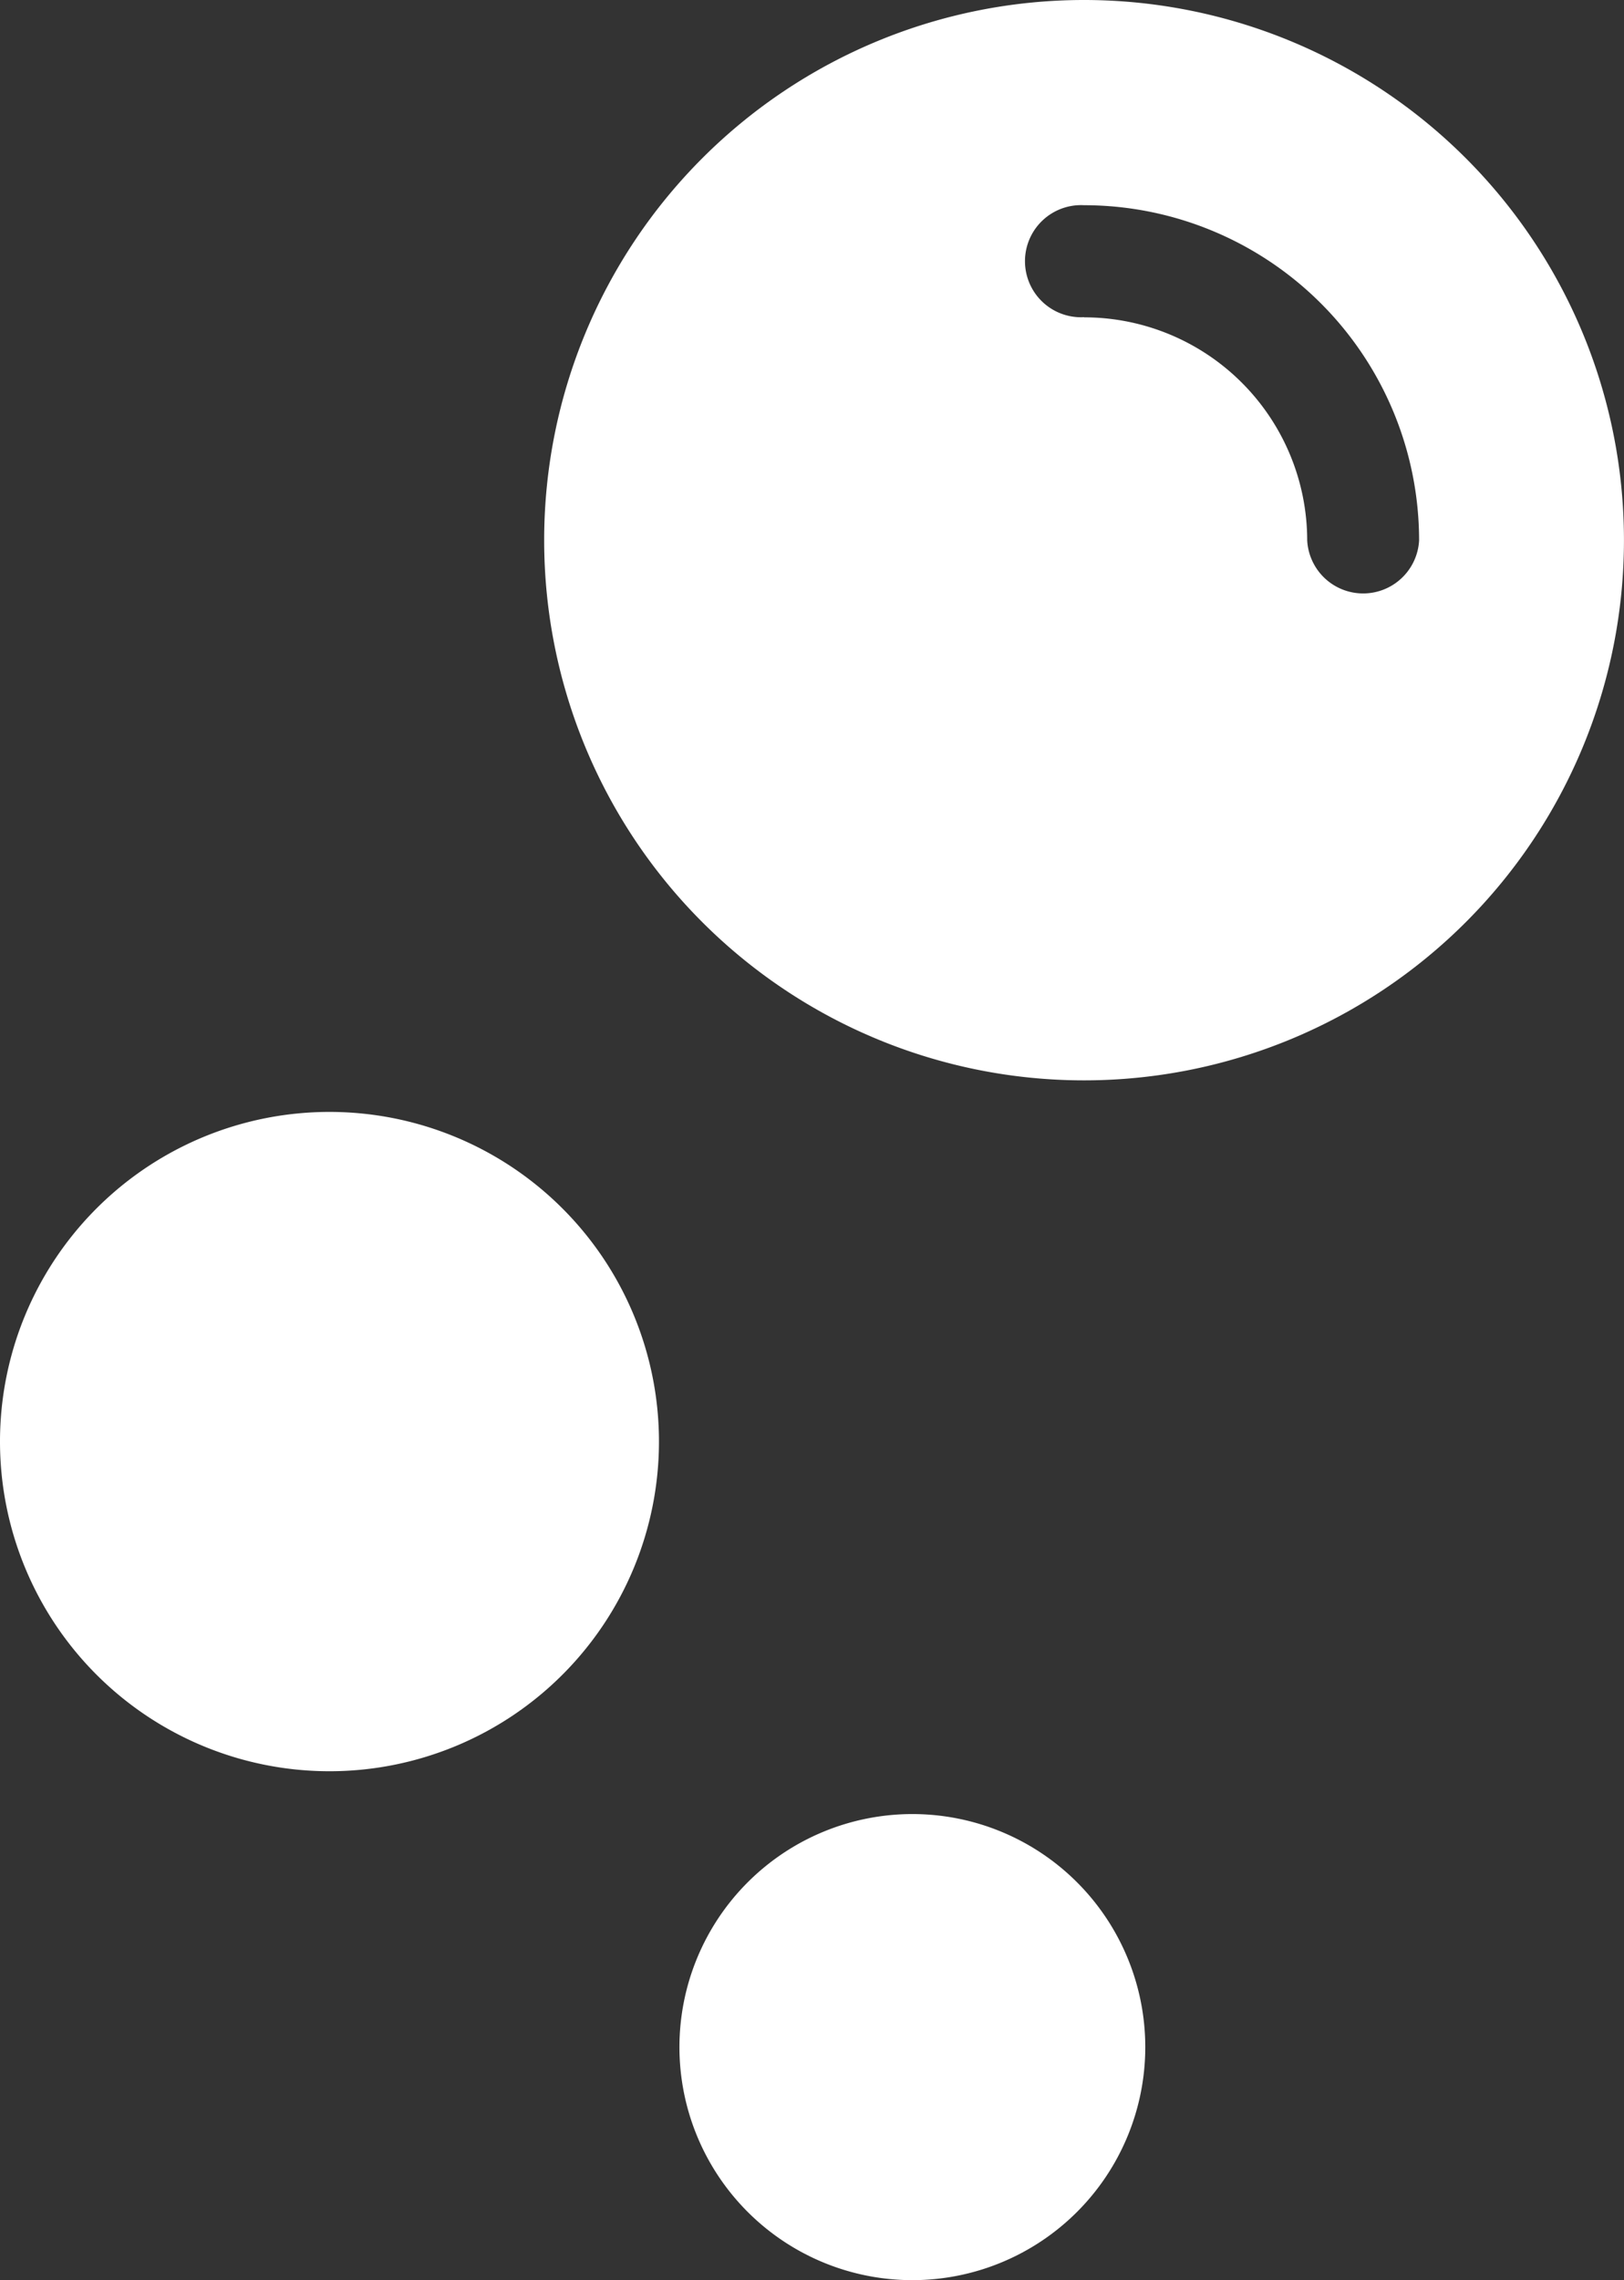 <svg xmlns="http://www.w3.org/2000/svg" width="39.185" height="54.989" viewBox="0 0 39.185 54.989">
  <rect x="0" y="0" width="39.185" height="54.989" fill="#333333" stroke="none"/>
  <defs>
    <style>
      .cls-1 {
        fill: #fff;
        fill-rule: evenodd;
      }
    </style>
  </defs>
  <path id="noun-bubbles-4983771" class="cls-1" d="M227.07,39.961a13.027,13.027,0,1,1-13.027,13.027A13.027,13.027,0,0,1,227.07,39.961Zm-4.143,43.748a5.62,5.62,0,1,1-5.62,5.62A5.621,5.621,0,0,1,222.927,83.709ZM208.863,66.776a7.95,7.95,0,1,1-7.95,7.95A7.949,7.949,0,0,1,208.863,66.776ZM227.07,47.61a1.352,1.352,0,1,1,0-2.7,8.086,8.086,0,0,1,8.084,8.084,1.352,1.352,0,0,1-2.7,0,5.383,5.383,0,0,0-5.38-5.38Z" transform="translate(-200.913 -39.961)"/>
</svg>
